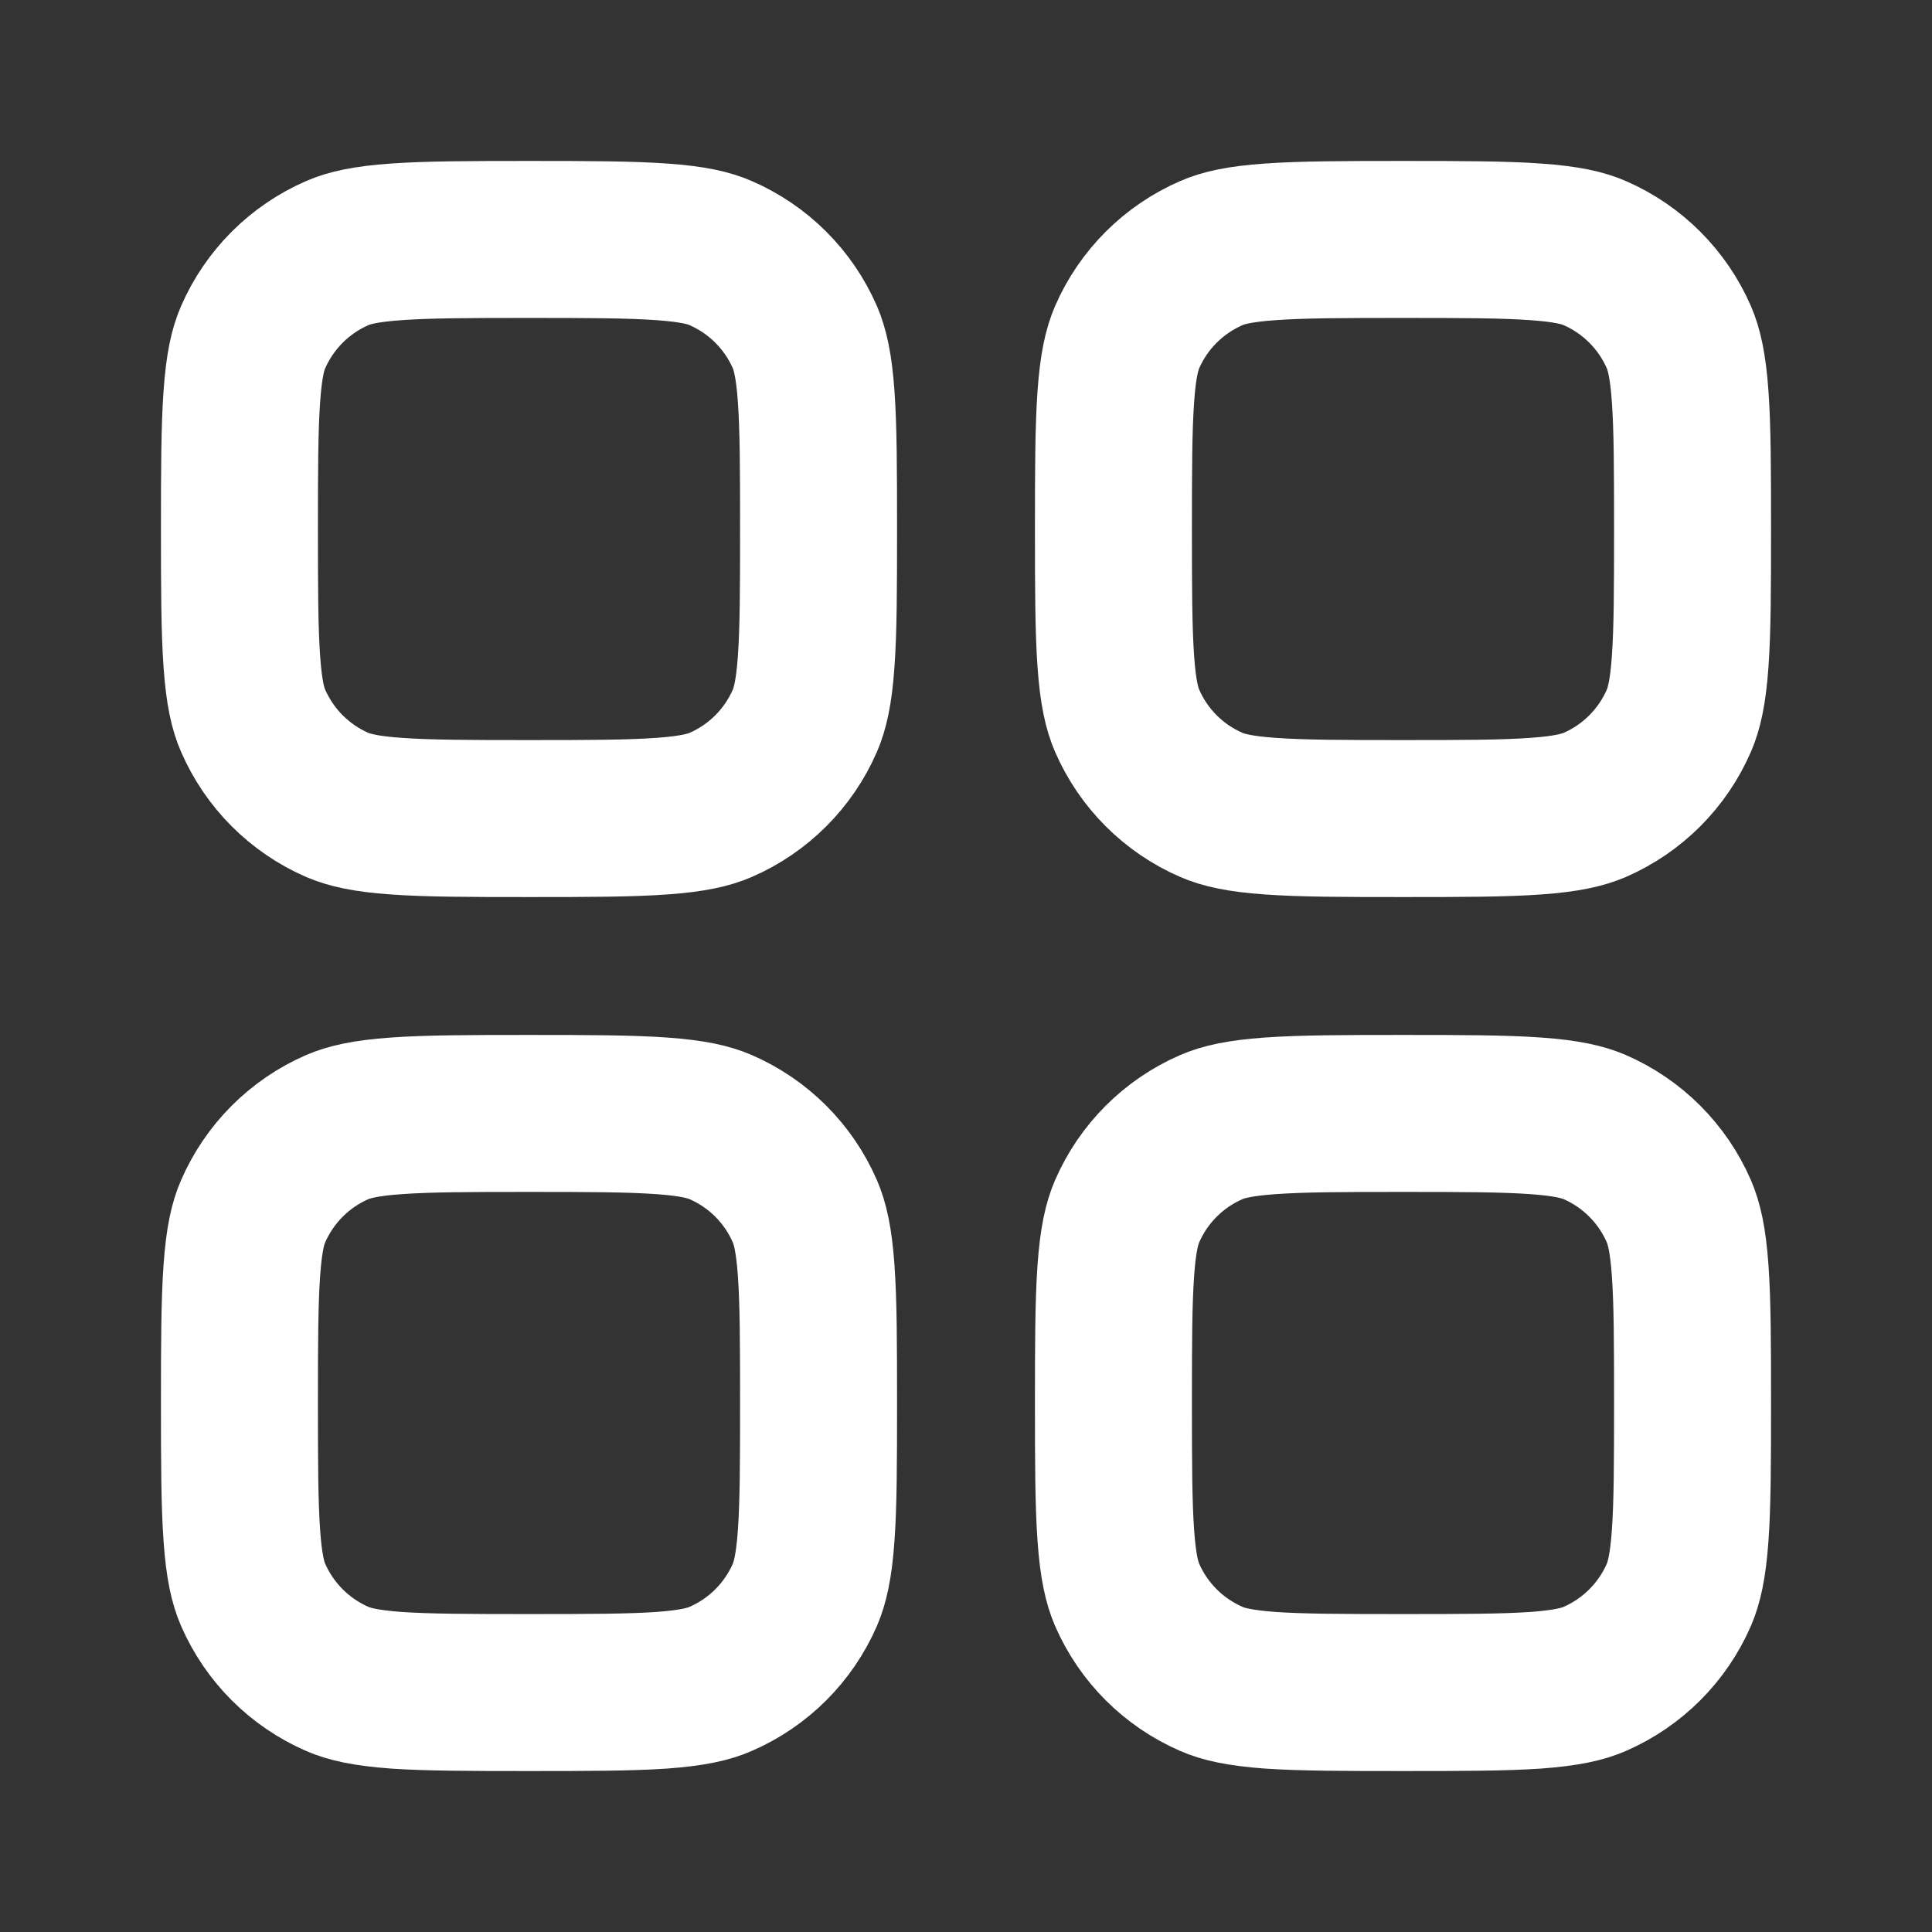 <svg width="16" height="16" viewBox="0 0 16 16" fill="none" xmlns="http://www.w3.org/2000/svg">
<rect x="0" y="0" width="16" height="16" fill="#333333" stroke="none"/>
<path d="M1.983 4.381C1.983 3.883 1.984 3.544 2.003 3.281C2.021 3.024 2.054 2.889 2.096 2.793C2.232 2.481 2.481 2.232 2.793 2.096C2.889 2.054 3.024 2.021 3.281 2.003C3.544 1.984 3.883 1.983 4.381 1.983C4.879 1.983 5.218 1.984 5.481 2.003C5.738 2.021 5.873 2.054 5.968 2.096C6.281 2.232 6.53 2.481 6.666 2.793C6.707 2.889 6.741 3.024 6.759 3.281C6.778 3.544 6.779 3.883 6.779 4.381C6.779 4.879 6.778 5.218 6.759 5.481C6.741 5.738 6.707 5.873 6.666 5.968C6.53 6.281 6.281 6.53 5.968 6.666C5.873 6.707 5.738 6.741 5.481 6.759C5.218 6.778 4.879 6.779 4.381 6.779C3.883 6.779 3.544 6.778 3.281 6.759C3.024 6.741 2.889 6.707 2.793 6.666C2.481 6.53 2.232 6.281 2.096 5.968C2.054 5.873 2.021 5.738 2.003 5.481C1.984 5.218 1.983 4.879 1.983 4.381Z" stroke="white" stroke-width="1.3"/>
<path d="M1.983 11.619C1.983 11.121 1.984 10.782 2.003 10.519C2.021 10.262 2.054 10.127 2.096 10.032C2.232 9.719 2.481 9.47 2.793 9.334C2.889 9.293 3.024 9.259 3.281 9.241C3.544 9.222 3.883 9.221 4.381 9.221C4.879 9.221 5.218 9.222 5.481 9.241C5.738 9.259 5.873 9.293 5.968 9.334C6.281 9.47 6.53 9.719 6.666 10.032C6.707 10.127 6.741 10.262 6.759 10.519C6.778 10.782 6.779 11.121 6.779 11.619C6.779 12.117 6.778 12.456 6.759 12.719C6.741 12.976 6.707 13.111 6.666 13.207C6.53 13.519 6.281 13.768 5.968 13.904C5.873 13.946 5.738 13.979 5.481 13.998C5.218 14.016 4.879 14.017 4.381 14.017C3.883 14.017 3.544 14.016 3.281 13.998C3.024 13.979 2.889 13.946 2.793 13.904C2.481 13.768 2.232 13.519 2.096 13.207C2.054 13.111 2.021 12.976 2.003 12.719C1.984 12.456 1.983 12.117 1.983 11.619Z" stroke="white" stroke-width="1.3"/>
<path d="M9.221 4.381C9.221 3.883 9.222 3.544 9.241 3.281C9.259 3.024 9.293 2.889 9.334 2.793C9.47 2.481 9.719 2.232 10.032 2.096C10.127 2.054 10.262 2.021 10.519 2.003C10.782 1.984 11.121 1.983 11.619 1.983C12.117 1.983 12.456 1.984 12.719 2.003C12.976 2.021 13.111 2.054 13.207 2.096C13.519 2.232 13.768 2.481 13.904 2.793C13.945 2.889 13.979 3.024 13.997 3.281C14.016 3.544 14.017 3.883 14.017 4.381C14.017 4.879 14.016 5.218 13.997 5.481C13.979 5.738 13.945 5.873 13.904 5.968C13.768 6.281 13.519 6.53 13.207 6.666C13.111 6.707 12.976 6.741 12.719 6.759C12.456 6.778 12.117 6.779 11.619 6.779C11.121 6.779 10.782 6.778 10.519 6.759C10.262 6.741 10.127 6.707 10.032 6.666C9.719 6.53 9.47 6.281 9.334 5.968C9.293 5.873 9.259 5.738 9.241 5.481C9.222 5.218 9.221 4.879 9.221 4.381Z" stroke="white" stroke-width="1.3"/>
<path d="M9.221 11.619C9.221 11.121 9.222 10.782 9.241 10.519C9.259 10.262 9.293 10.127 9.334 10.032C9.47 9.719 9.719 9.47 10.032 9.334C10.127 9.293 10.262 9.259 10.519 9.241C10.782 9.222 11.121 9.221 11.619 9.221C12.117 9.221 12.456 9.222 12.719 9.241C12.976 9.259 13.111 9.293 13.207 9.334C13.519 9.47 13.768 9.719 13.904 10.032C13.945 10.127 13.979 10.262 13.997 10.519C14.016 10.782 14.017 11.121 14.017 11.619C14.017 12.117 14.016 12.456 13.997 12.719C13.979 12.976 13.945 13.111 13.904 13.207C13.768 13.519 13.519 13.768 13.207 13.904C13.111 13.946 12.976 13.979 12.719 13.998C12.456 14.016 12.117 14.017 11.619 14.017C11.121 14.017 10.782 14.016 10.519 13.998C10.262 13.979 10.127 13.946 10.032 13.904C9.719 13.768 9.47 13.519 9.334 13.207C9.293 13.111 9.259 12.976 9.241 12.719C9.222 12.456 9.221 12.117 9.221 11.619Z" stroke="white" stroke-width="1.3"/>
</svg>
